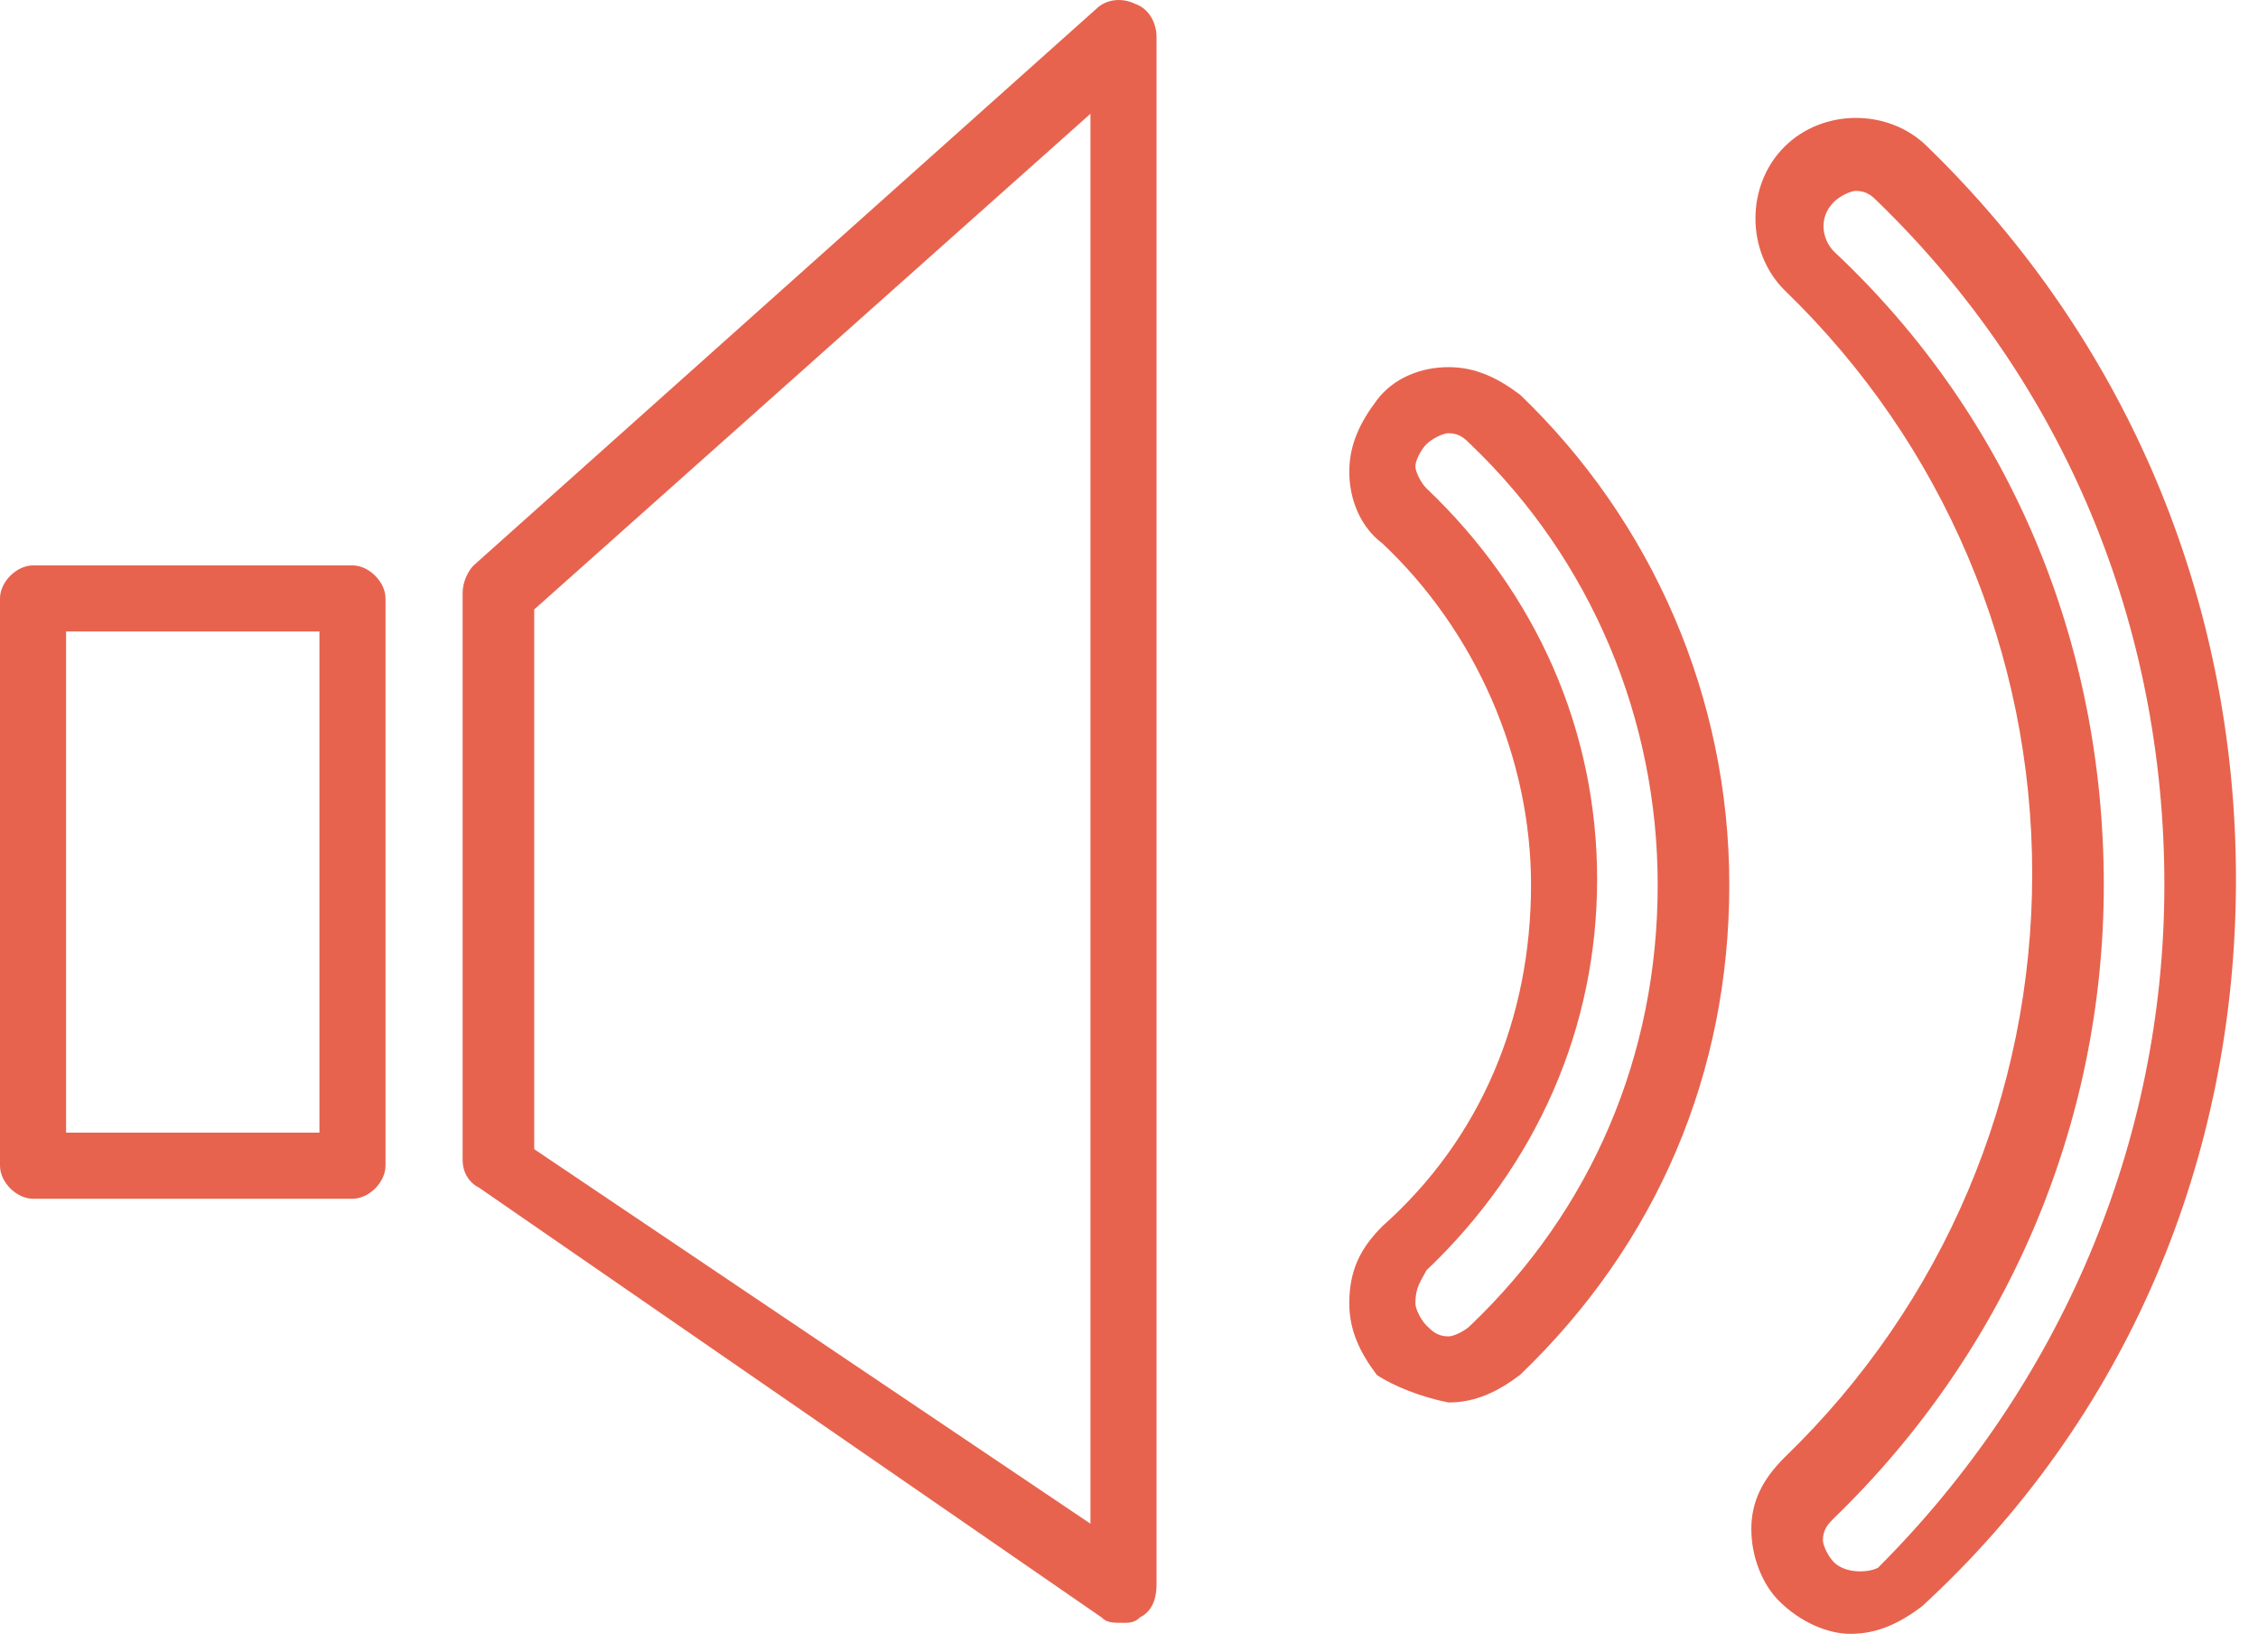 <?xml version="1.0" encoding="UTF-8"?> <svg xmlns="http://www.w3.org/2000/svg" width="41" height="30" viewBox="0 0 41 30" fill="none"><path d="M0.6 21.766H6.4C6.7 21.766 7 21.466 7 21.166V10.866C7 10.566 6.7 10.266 6.4 10.266H0.6C0.3 10.266 0 10.566 0 10.866V21.166C0 21.466 0.3 21.766 0.6 21.766ZM1.2 11.466H5.8V20.566H1.2V11.466Z" fill="#E7634E"></path><path d="M20 29.366C20.1 29.466 20.2 29.466 20.4 29.466C20.5 29.466 20.6 29.466 20.7 29.366C20.9 29.266 21 29.066 21 28.766V0.666C21 0.466 20.9 0.166 20.6 0.066C20.4 -0.034 20.1 -0.034 19.9 0.166L8.6 10.266C8.5 10.366 8.4 10.566 8.4 10.766V21.066C8.4 21.266 8.5 21.466 8.7 21.566L20 29.366ZM9.7 11.066L19.8 2.066V27.666L9.7 20.866V11.066Z" fill="#E7634E"></path><path d="M40.6 15.966C40.6 10.866 38.6 6.166 35 2.666C34.3 1.966 33.1 1.966 32.4 2.666C31.7 3.366 31.7 4.566 32.4 5.266C35.3 8.066 36.9 11.866 36.9 15.866C36.9 19.866 35.3 23.666 32.4 26.466C32 26.866 31.8 27.266 31.8 27.766C31.8 28.266 32 28.766 32.3 29.066C32.7 29.466 33.2 29.666 33.6 29.666C34.1 29.666 34.5 29.466 34.9 29.166C38.6 25.766 40.6 21.066 40.6 15.966ZM33.3 28.366C33.2 28.266 33.1 28.066 33.1 27.966C33.1 27.766 33.2 27.666 33.3 27.566C36.4 24.566 38.2 20.466 38.2 16.066C38.2 11.666 36.5 7.566 33.3 4.566C33.1 4.366 33 3.966 33.3 3.666C33.4 3.566 33.6 3.466 33.7 3.466C33.9 3.466 34 3.566 34.1 3.666C37.5 6.966 39.3 11.366 39.3 16.066C39.3 20.766 37.4 25.166 34.1 28.466C33.9 28.566 33.5 28.566 33.3 28.366Z" fill="#E7634E"></path><path d="M26.3 25.465C26.8 25.465 27.2 25.265 27.6 24.965C30.1 22.566 31.4 19.466 31.4 16.066C31.4 12.666 30 9.466 27.6 7.166C27.2 6.866 26.8 6.666 26.3 6.666C25.8 6.666 25.3 6.865 25 7.266C24.7 7.665 24.5 8.066 24.5 8.566C24.5 9.066 24.7 9.566 25.1 9.866C26.8 11.466 27.8 13.766 27.8 16.066C27.8 18.466 26.9 20.666 25.1 22.265C24.7 22.666 24.5 23.066 24.5 23.666C24.5 24.166 24.7 24.566 25 24.965C25.3 25.166 25.8 25.366 26.3 25.465ZM25.9 23.066C27.9 21.166 29 18.666 29 15.966C29 13.265 27.9 10.765 25.9 8.866C25.8 8.766 25.7 8.566 25.7 8.466C25.7 8.366 25.8 8.166 25.9 8.066C26 7.966 26.2 7.866 26.3 7.866C26.5 7.866 26.6 7.966 26.7 8.066C28.9 10.166 30.1 13.066 30.1 16.066C30.1 19.166 28.9 21.966 26.7 24.066C26.6 24.166 26.4 24.265 26.3 24.265C26.1 24.265 26 24.166 25.9 24.066C25.8 23.966 25.7 23.765 25.7 23.666C25.7 23.366 25.8 23.266 25.9 23.066Z" fill="#E7634E"></path></svg> 